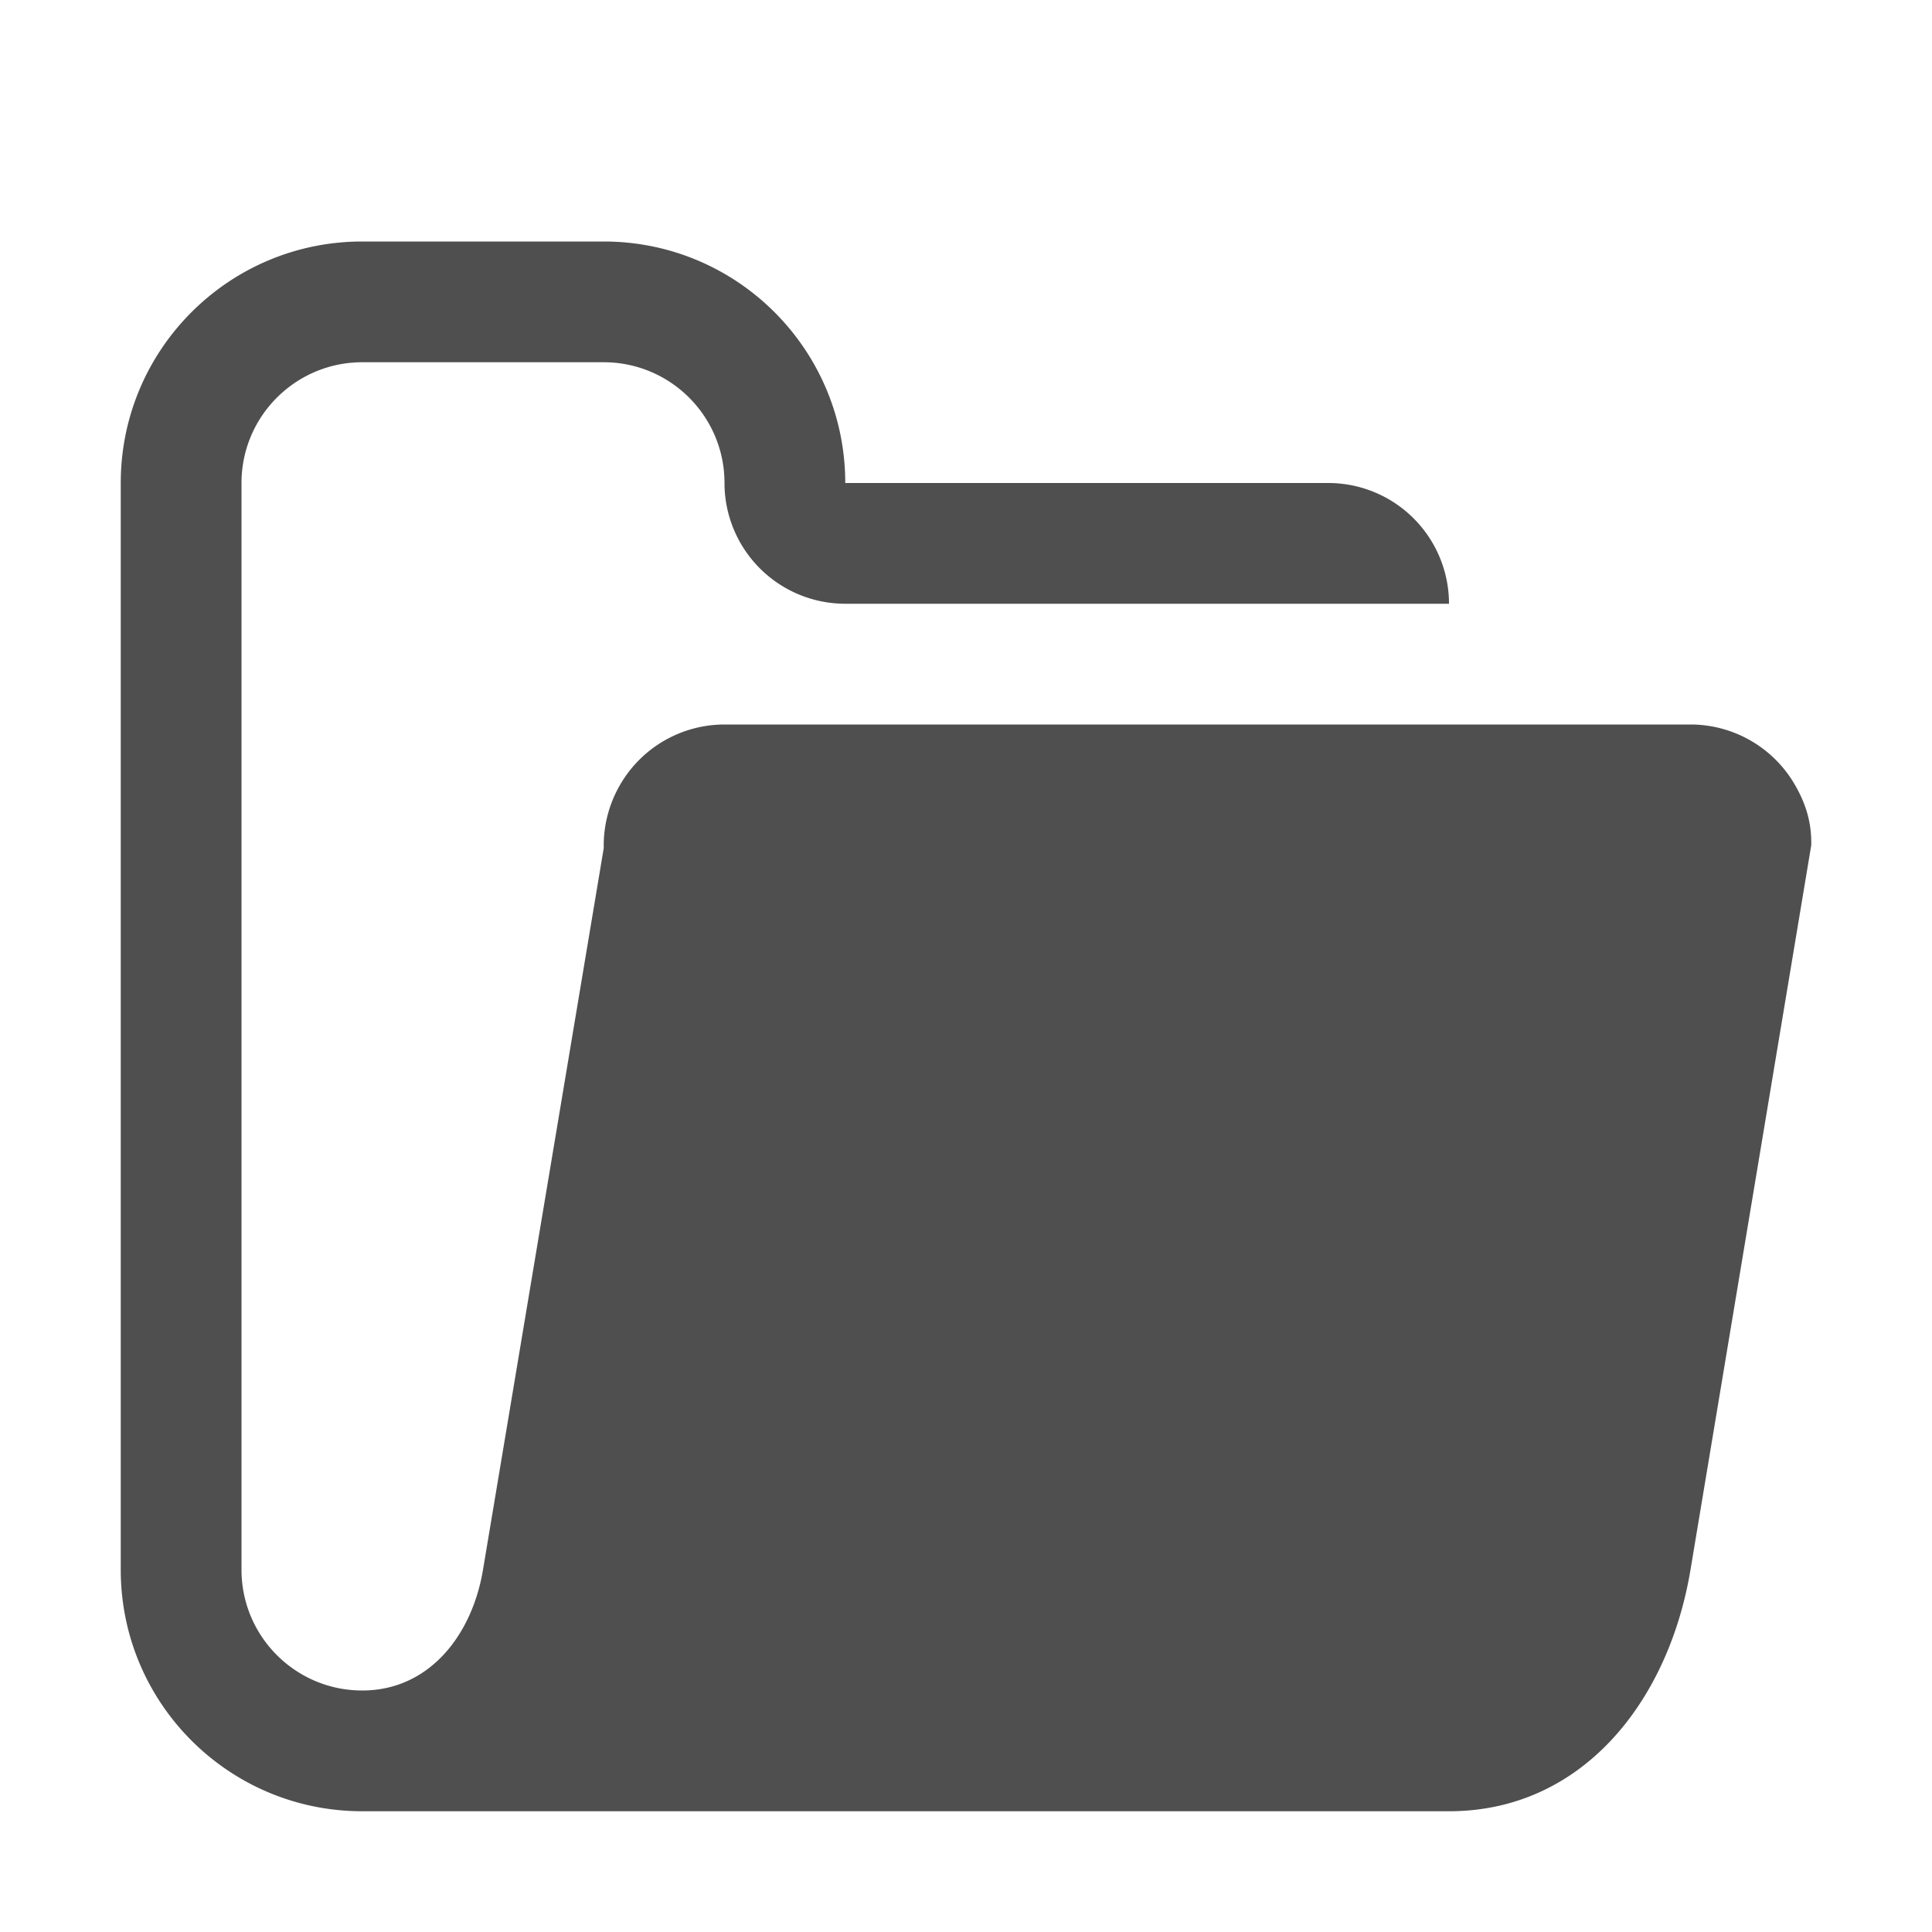 <svg width="16" height="16" version="1.1" viewBox="0 0 16 16" xmlns="http://www.w3.org/2000/svg">
<g transform="translate(0 -1036.4)">
<path transform="translate(0 1036.4)" d="m3 2c-1.105 0-2 0.895-2 2v9c0 1.105 0.895 2 2 2h9c1.105 0 1.818-0.91 2-2l1-6c0.004-0.184-0.043-0.341-0.135-0.5-0.178-0.309-0.508-0.5-0.865-0.5h-8c-0.357 2.824e-4 -0.687 0.191-0.865 0.5-0.092 0.159-0.139 0.34-0.135 0.523l-1 5.977c-0.091 0.545-0.448 1-1 1s-1-0.448-1-1v-9c0-0.552 0.448-1 1-1h2c0.552 0 1 0.448 1 1a1 1 0 0 0 0.293 0.707 1 1 0 0 0 0.707 0.293h4 1a1 1 0 0 0 -0.293 -0.707 1 1 0 0 0 -0.707 -0.293h-4c0-1.105-0.895-2-2-2h-2z" fill="#4f4f4f"/>
</g>
</svg>
